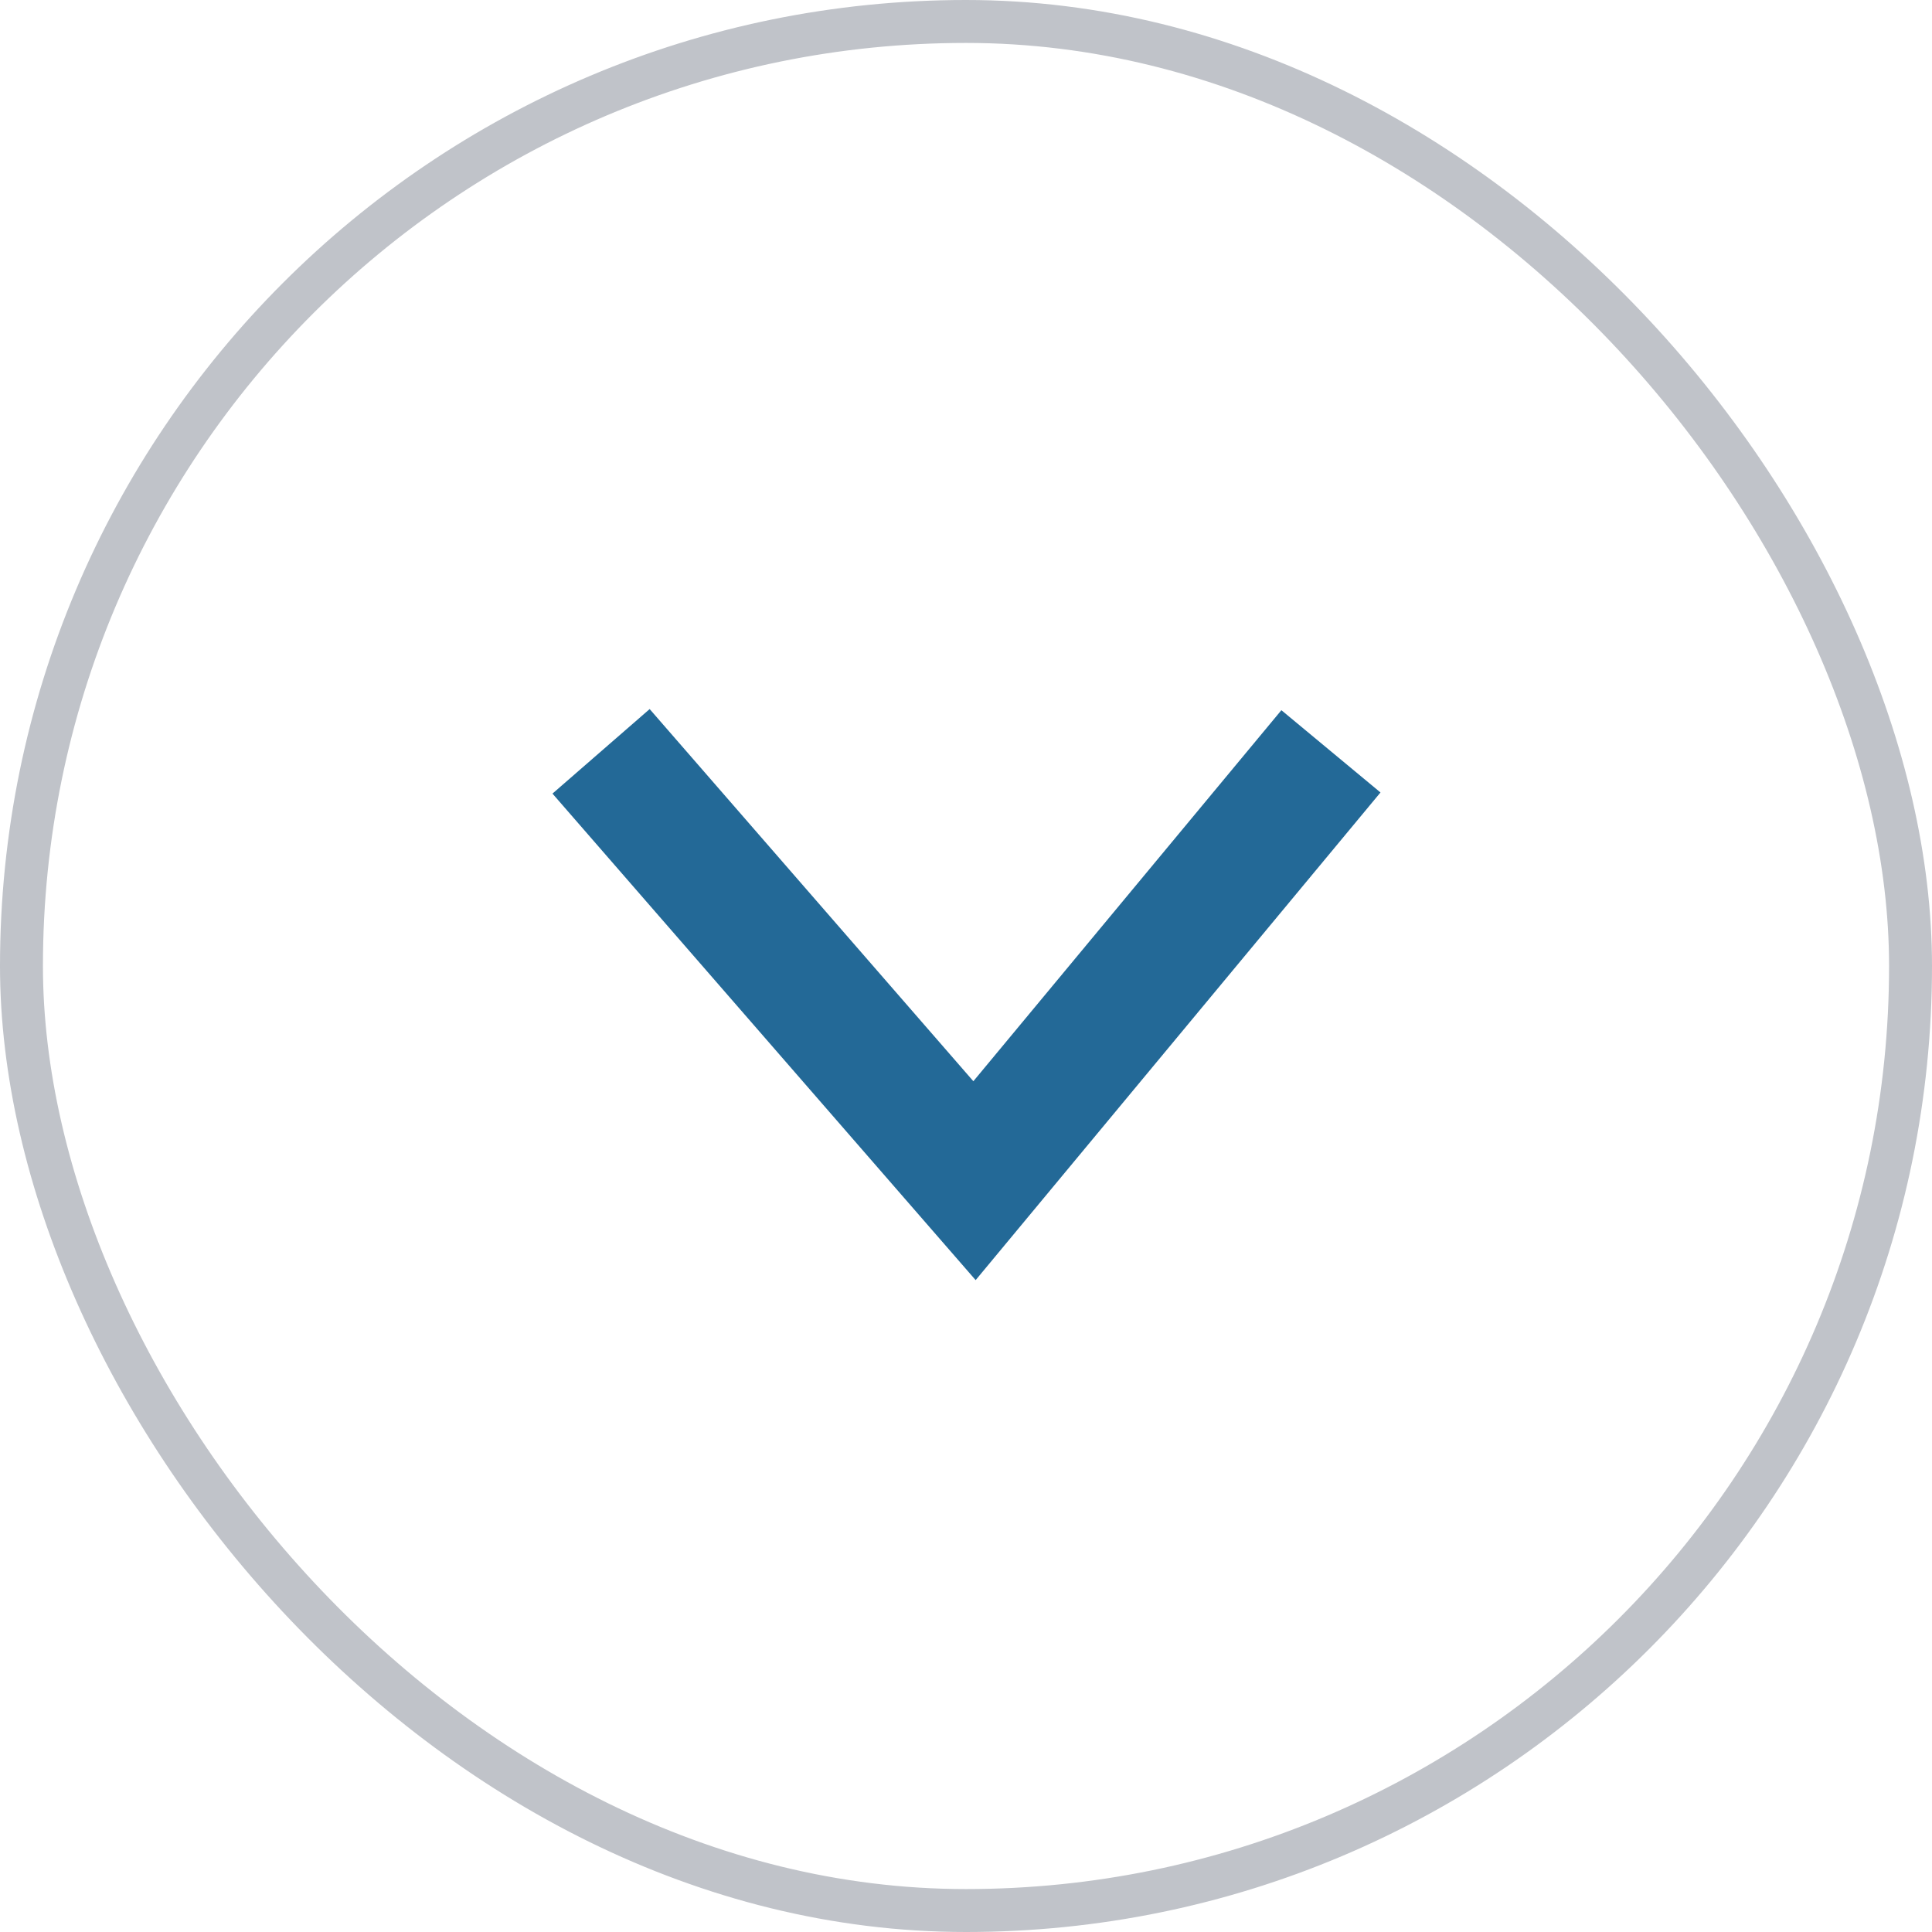 <svg width="45" height="45" viewBox="0 0 45 45" fill="none" xmlns="http://www.w3.org/2000/svg">
<rect x="0.5" y="0.5" width="44" height="44" rx="22" stroke="#C0C3C9"/>
<path d="M14 17.5L22.698 27.5L31 17.5" stroke="#236997" stroke-width="3"/>
</svg>
